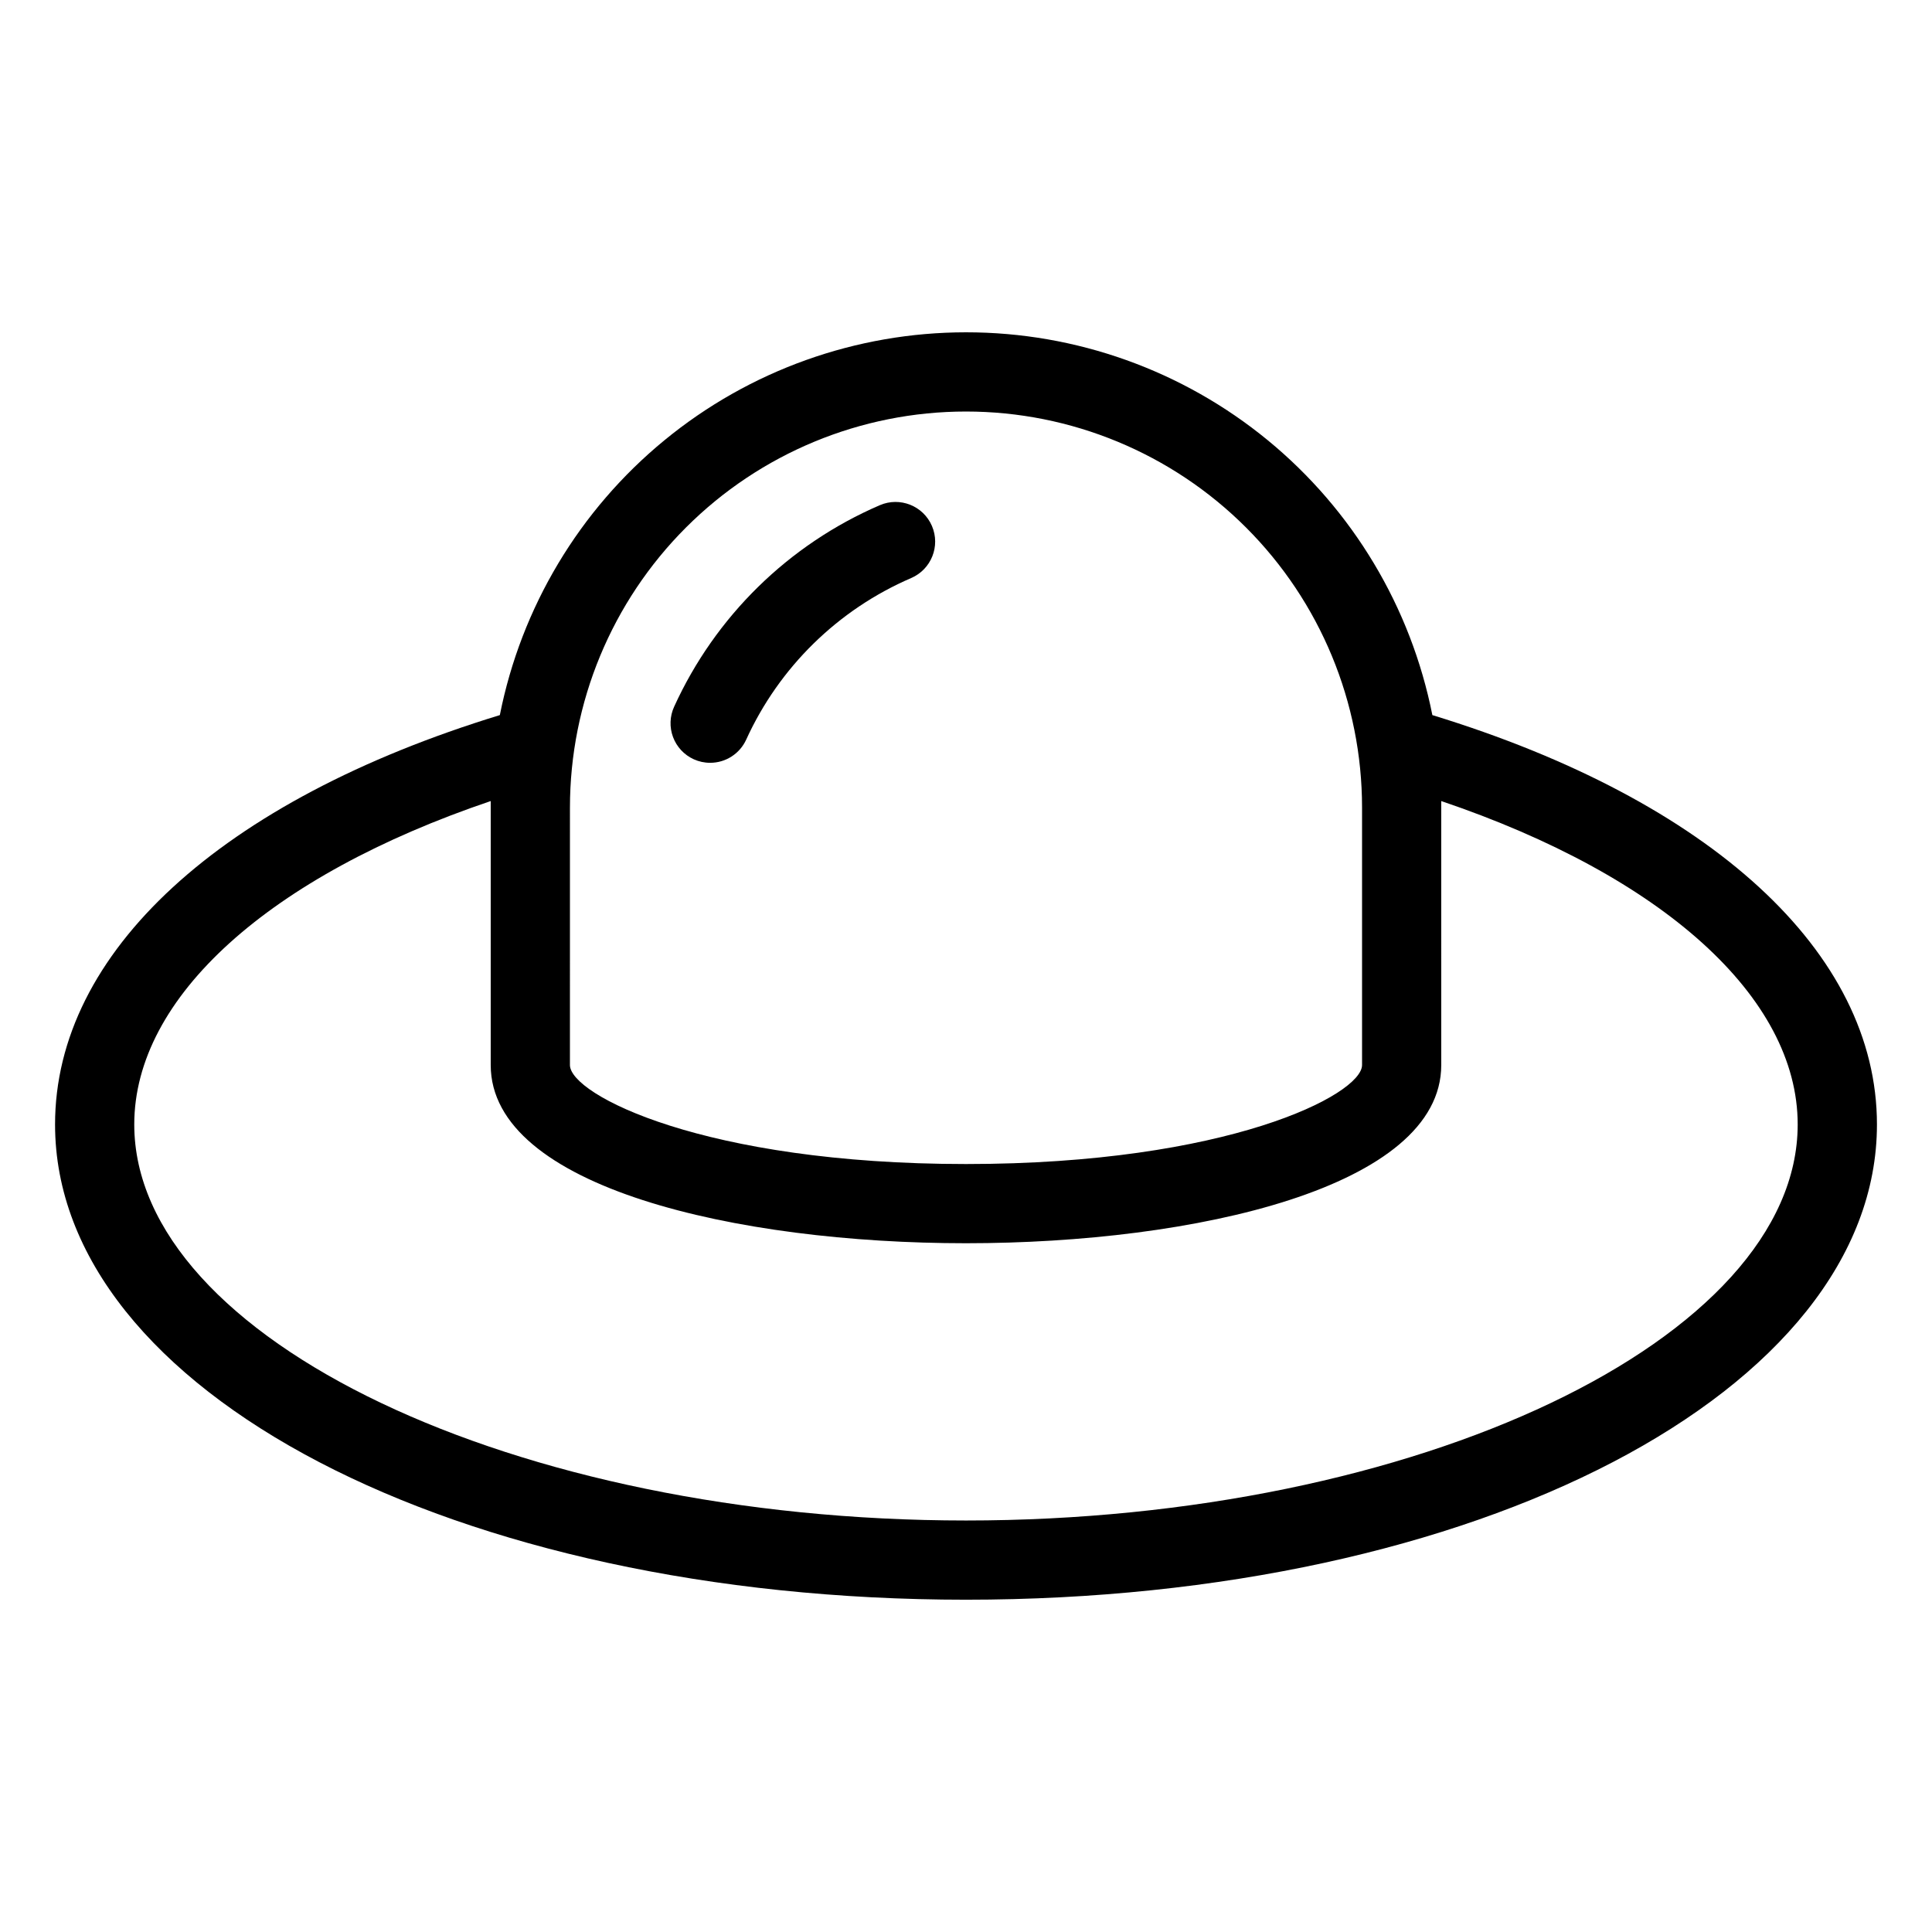 <?xml version="1.0" encoding="UTF-8"?>
<!-- Uploaded to: ICON Repo, www.svgrepo.com, Generator: ICON Repo Mixer Tools -->
<svg fill="#000000" width="800px" height="800px" version="1.1" viewBox="144 144 512 512" xmlns="http://www.w3.org/2000/svg">
 <g>
  <path d="m523.59 333.51c-5.676-28.602-21.098-54.352-43.633-72.852-22.539-18.5-50.801-28.605-79.957-28.594-29.152 0-57.398 10.113-79.926 28.613-22.527 18.496-37.941 44.238-43.613 72.832-73.895 22.617-117.87 62.871-117.87 108.48 0 70.637 106.06 125.95 241.41 125.95 135.34 0 241.41-55.312 241.41-125.95 0-45.605-43.977-85.859-117.82-108.48zm-123.59-80.453c27.836 0 54.531 11.059 74.215 30.742 19.688 19.684 30.742 46.379 30.742 74.219v68.223c0 7.871-35.688 26.238-104.96 26.238-69.273 0-104.96-18.367-104.96-26.238l0.004-68.223c0-27.84 11.059-54.535 30.742-74.219s46.379-30.742 74.219-30.742zm0 293.89c-119.5-0.004-220.42-48.074-220.42-104.96 0-33.746 35.844-65.863 94.465-85.699v1.73 68.223c0 32.434 65.285 47.23 125.95 47.23s125.95-14.801 125.95-47.23l-0.004-68.223v-1.73c58.621 19.836 94.465 51.953 94.465 85.699 0 56.887-100.92 104.96-220.41 104.96z"/>
  <path d="m327.84 345.21c1.367 0.621 2.852 0.945 4.356 0.941 4.109 0.004 7.844-2.398 9.551-6.137 8.754-19.203 24.336-34.469 43.715-42.824 5.332-2.293 7.801-8.473 5.512-13.805-2.289-5.332-8.469-7.801-13.805-5.508-24.176 10.418-43.613 29.461-54.523 53.422-1.156 2.535-1.258 5.422-0.285 8.031s2.945 4.723 5.481 5.879z"/>
 </g>
</svg>